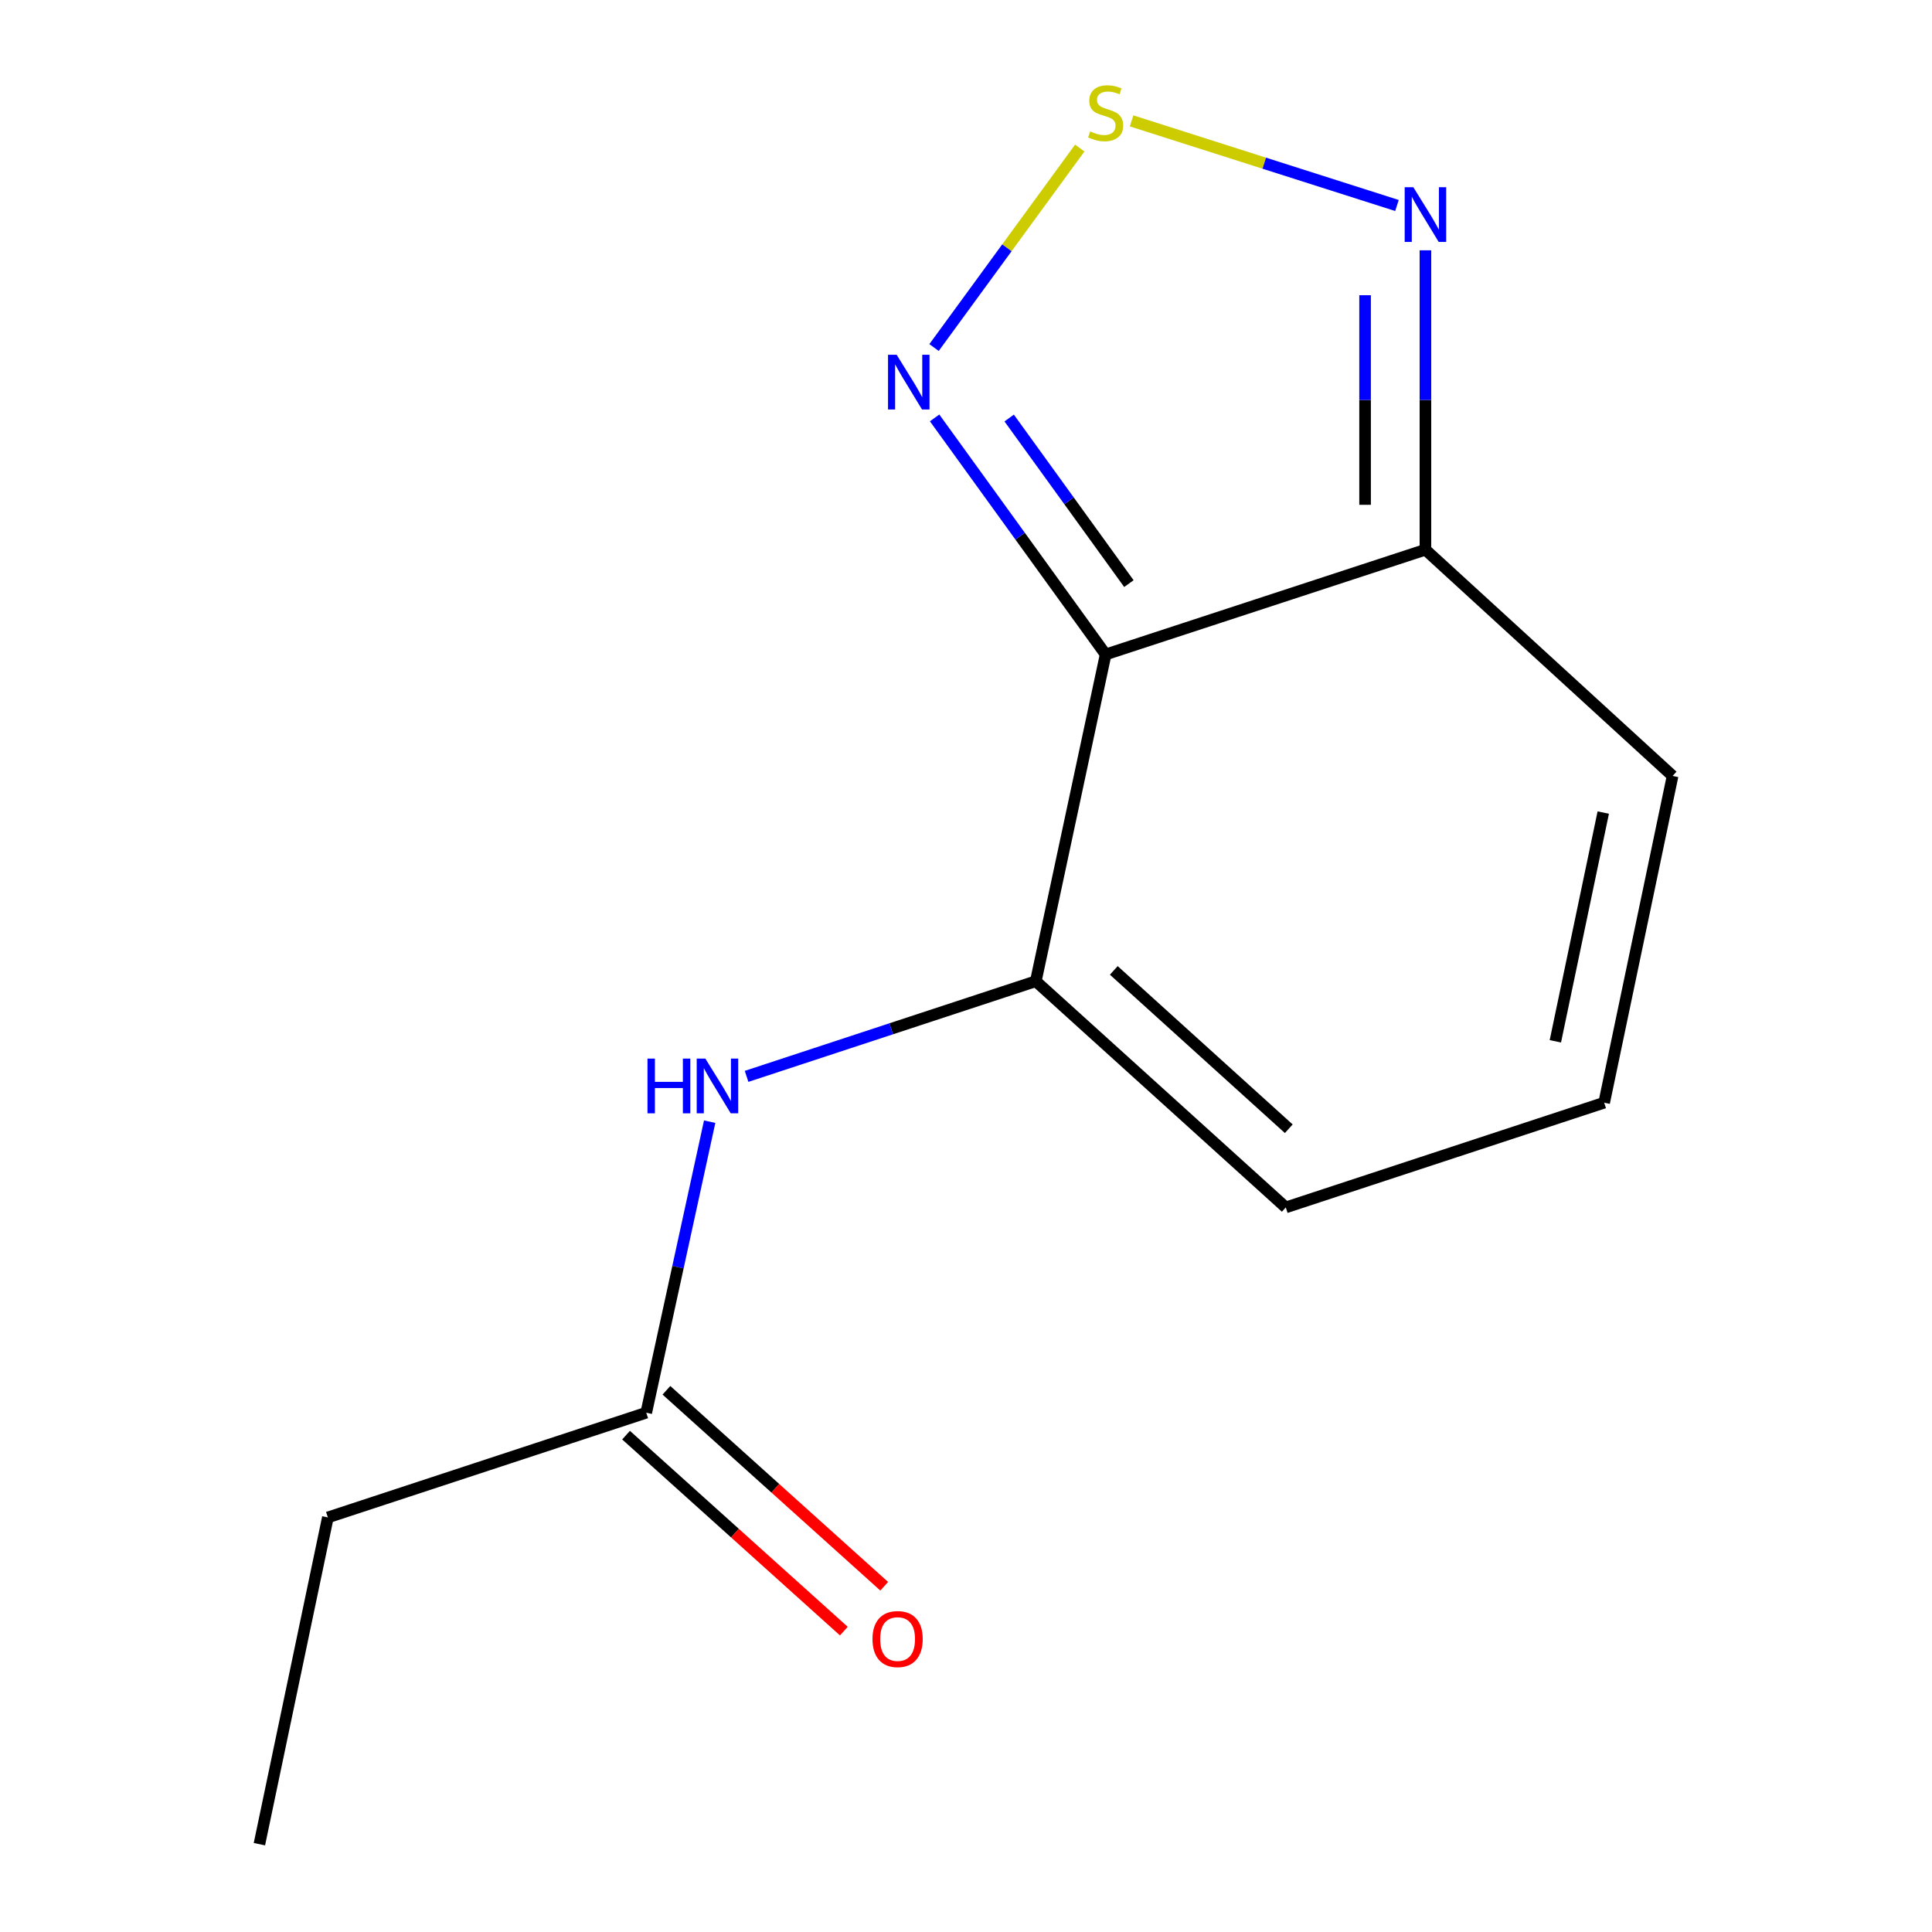 <?xml version='1.0' encoding='iso-8859-1'?>
<svg version='1.1' baseProfile='full'
              xmlns='http://www.w3.org/2000/svg'
                      xmlns:rdkit='http://www.rdkit.org/xml'
                      xmlns:xlink='http://www.w3.org/1999/xlink'
                  xml:space='preserve'
width='1000px' height='1000px' viewBox='0 0 1000 1000'>
<!-- END OF HEADER -->
<rect style='opacity:1.0;fill:#FFFFFF;stroke:none' width='1000' height='1000' x='0' y='0'> </rect>
<path class='bond-0' d='M 572.279,338.744 L 536.131,507.875' style='fill:none;fill-rule:evenodd;stroke:#000000;stroke-width:6px;stroke-linecap:butt;stroke-linejoin:miter;stroke-opacity:1' />
<path class='bond-2' d='M 572.279,338.744 L 528.018,277.524' style='fill:none;fill-rule:evenodd;stroke:#000000;stroke-width:6px;stroke-linecap:butt;stroke-linejoin:miter;stroke-opacity:1' />
<path class='bond-2' d='M 528.018,277.524 L 483.758,216.304' style='fill:none;fill-rule:evenodd;stroke:#0000FF;stroke-width:6px;stroke-linecap:butt;stroke-linejoin:miter;stroke-opacity:1' />
<path class='bond-2' d='M 584.315,302.077 L 553.332,259.223' style='fill:none;fill-rule:evenodd;stroke:#000000;stroke-width:6px;stroke-linecap:butt;stroke-linejoin:miter;stroke-opacity:1' />
<path class='bond-2' d='M 553.332,259.223 L 522.35,216.369' style='fill:none;fill-rule:evenodd;stroke:#0000FF;stroke-width:6px;stroke-linecap:butt;stroke-linejoin:miter;stroke-opacity:1' />
<path class='bond-3' d='M 572.279,338.744 L 737.8,284.531' style='fill:none;fill-rule:evenodd;stroke:#000000;stroke-width:6px;stroke-linecap:butt;stroke-linejoin:miter;stroke-opacity:1' />
<path class='bond-5' d='M 536.131,507.875 L 461.282,532.501' style='fill:none;fill-rule:evenodd;stroke:#000000;stroke-width:6px;stroke-linecap:butt;stroke-linejoin:miter;stroke-opacity:1' />
<path class='bond-5' d='M 461.282,532.501 L 386.432,557.128' style='fill:none;fill-rule:evenodd;stroke:#0000FF;stroke-width:6px;stroke-linecap:butt;stroke-linejoin:miter;stroke-opacity:1' />
<path class='bond-7' d='M 536.131,507.875 L 665.521,624.961' style='fill:none;fill-rule:evenodd;stroke:#000000;stroke-width:6px;stroke-linecap:butt;stroke-linejoin:miter;stroke-opacity:1' />
<path class='bond-7' d='M 576.498,502.276 L 667.072,584.237' style='fill:none;fill-rule:evenodd;stroke:#000000;stroke-width:6px;stroke-linecap:butt;stroke-linejoin:miter;stroke-opacity:1' />
<path class='bond-1' d='M 558.88,76.632 L 521.17,128.259' style='fill:none;fill-rule:evenodd;stroke:#CCCC00;stroke-width:6px;stroke-linecap:butt;stroke-linejoin:miter;stroke-opacity:1' />
<path class='bond-1' d='M 521.17,128.259 L 483.46,179.885' style='fill:none;fill-rule:evenodd;stroke:#0000FF;stroke-width:6px;stroke-linecap:butt;stroke-linejoin:miter;stroke-opacity:1' />
<path class='bond-13' d='M 585.702,62.568 L 654.385,84.466' style='fill:none;fill-rule:evenodd;stroke:#CCCC00;stroke-width:6px;stroke-linecap:butt;stroke-linejoin:miter;stroke-opacity:1' />
<path class='bond-13' d='M 654.385,84.466 L 723.069,106.365' style='fill:none;fill-rule:evenodd;stroke:#0000FF;stroke-width:6px;stroke-linecap:butt;stroke-linejoin:miter;stroke-opacity:1' />
<path class='bond-4' d='M 737.8,284.531 L 737.8,207.044' style='fill:none;fill-rule:evenodd;stroke:#000000;stroke-width:6px;stroke-linecap:butt;stroke-linejoin:miter;stroke-opacity:1' />
<path class='bond-4' d='M 737.8,207.044 L 737.8,129.558' style='fill:none;fill-rule:evenodd;stroke:#0000FF;stroke-width:6px;stroke-linecap:butt;stroke-linejoin:miter;stroke-opacity:1' />
<path class='bond-4' d='M 706.563,261.285 L 706.563,207.044' style='fill:none;fill-rule:evenodd;stroke:#000000;stroke-width:6px;stroke-linecap:butt;stroke-linejoin:miter;stroke-opacity:1' />
<path class='bond-4' d='M 706.563,207.044 L 706.563,152.804' style='fill:none;fill-rule:evenodd;stroke:#0000FF;stroke-width:6px;stroke-linecap:butt;stroke-linejoin:miter;stroke-opacity:1' />
<path class='bond-9' d='M 737.8,284.531 L 865.732,401.617' style='fill:none;fill-rule:evenodd;stroke:#000000;stroke-width:6px;stroke-linecap:butt;stroke-linejoin:miter;stroke-opacity:1' />
<path class='bond-6' d='M 367.327,580.576 L 350.912,655.897' style='fill:none;fill-rule:evenodd;stroke:#0000FF;stroke-width:6px;stroke-linecap:butt;stroke-linejoin:miter;stroke-opacity:1' />
<path class='bond-6' d='M 350.912,655.897 L 334.496,731.219' style='fill:none;fill-rule:evenodd;stroke:#000000;stroke-width:6px;stroke-linecap:butt;stroke-linejoin:miter;stroke-opacity:1' />
<path class='bond-10' d='M 324.049,742.829 L 380.412,793.546' style='fill:none;fill-rule:evenodd;stroke:#000000;stroke-width:6px;stroke-linecap:butt;stroke-linejoin:miter;stroke-opacity:1' />
<path class='bond-10' d='M 380.412,793.546 L 436.776,844.263' style='fill:none;fill-rule:evenodd;stroke:#FF0000;stroke-width:6px;stroke-linecap:butt;stroke-linejoin:miter;stroke-opacity:1' />
<path class='bond-10' d='M 344.943,719.609 L 401.307,770.326' style='fill:none;fill-rule:evenodd;stroke:#000000;stroke-width:6px;stroke-linecap:butt;stroke-linejoin:miter;stroke-opacity:1' />
<path class='bond-10' d='M 401.307,770.326 L 457.67,821.043' style='fill:none;fill-rule:evenodd;stroke:#FF0000;stroke-width:6px;stroke-linecap:butt;stroke-linejoin:miter;stroke-opacity:1' />
<path class='bond-11' d='M 334.496,731.219 L 169.704,785.415' style='fill:none;fill-rule:evenodd;stroke:#000000;stroke-width:6px;stroke-linecap:butt;stroke-linejoin:miter;stroke-opacity:1' />
<path class='bond-14' d='M 665.521,624.961 L 830.313,570.748' style='fill:none;fill-rule:evenodd;stroke:#000000;stroke-width:6px;stroke-linecap:butt;stroke-linejoin:miter;stroke-opacity:1' />
<path class='bond-8' d='M 830.313,570.748 L 865.732,401.617' style='fill:none;fill-rule:evenodd;stroke:#000000;stroke-width:6px;stroke-linecap:butt;stroke-linejoin:miter;stroke-opacity:1' />
<path class='bond-8' d='M 805.052,538.975 L 829.846,420.584' style='fill:none;fill-rule:evenodd;stroke:#000000;stroke-width:6px;stroke-linecap:butt;stroke-linejoin:miter;stroke-opacity:1' />
<path class='bond-12' d='M 169.704,785.415 L 134.268,954.545' style='fill:none;fill-rule:evenodd;stroke:#000000;stroke-width:6px;stroke-linecap:butt;stroke-linejoin:miter;stroke-opacity:1' />
<path  class='atom-2' d='M 564.279 68.008
Q 564.599 68.128, 565.919 68.688
Q 567.239 69.248, 568.679 69.608
Q 570.159 69.928, 571.599 69.928
Q 574.279 69.928, 575.839 68.648
Q 577.399 67.328, 577.399 65.048
Q 577.399 63.488, 576.599 62.528
Q 575.839 61.568, 574.639 61.048
Q 573.439 60.528, 571.439 59.928
Q 568.919 59.168, 567.399 58.448
Q 565.919 57.728, 564.839 56.208
Q 563.799 54.688, 563.799 52.128
Q 563.799 48.568, 566.199 46.368
Q 568.639 44.168, 573.439 44.168
Q 576.719 44.168, 580.439 45.728
L 579.519 48.808
Q 576.119 47.408, 573.559 47.408
Q 570.799 47.408, 569.279 48.568
Q 567.759 49.688, 567.799 51.648
Q 567.799 53.168, 568.559 54.088
Q 569.359 55.008, 570.479 55.528
Q 571.639 56.048, 573.559 56.648
Q 576.119 57.448, 577.639 58.248
Q 579.159 59.048, 580.239 60.688
Q 581.359 62.288, 581.359 65.048
Q 581.359 68.968, 578.719 71.088
Q 576.119 73.168, 571.759 73.168
Q 569.239 73.168, 567.319 72.608
Q 565.439 72.088, 563.199 71.168
L 564.279 68.008
' fill='#CCCC00'/>
<path  class='atom-3' d='M 464.117 183.636
L 473.397 198.636
Q 474.317 200.116, 475.797 202.796
Q 477.277 205.476, 477.357 205.636
L 477.357 183.636
L 481.117 183.636
L 481.117 211.956
L 477.237 211.956
L 467.277 195.556
Q 466.117 193.636, 464.877 191.436
Q 463.677 189.236, 463.317 188.556
L 463.317 211.956
L 459.637 211.956
L 459.637 183.636
L 464.117 183.636
' fill='#0000FF'/>
<path  class='atom-5' d='M 731.54 96.901
L 740.82 111.901
Q 741.74 113.381, 743.22 116.061
Q 744.7 118.741, 744.78 118.901
L 744.78 96.901
L 748.54 96.901
L 748.54 125.221
L 744.66 125.221
L 734.7 108.821
Q 733.54 106.901, 732.3 104.701
Q 731.1 102.501, 730.74 101.821
L 730.74 125.221
L 727.06 125.221
L 727.06 96.901
L 731.54 96.901
' fill='#0000FF'/>
<path  class='atom-6' d='M 335.136 547.928
L 338.976 547.928
L 338.976 559.968
L 353.456 559.968
L 353.456 547.928
L 357.296 547.928
L 357.296 576.248
L 353.456 576.248
L 353.456 563.168
L 338.976 563.168
L 338.976 576.248
L 335.136 576.248
L 335.136 547.928
' fill='#0000FF'/>
<path  class='atom-6' d='M 365.096 547.928
L 374.376 562.928
Q 375.296 564.408, 376.776 567.088
Q 378.256 569.768, 378.336 569.928
L 378.336 547.928
L 382.096 547.928
L 382.096 576.248
L 378.216 576.248
L 368.256 559.848
Q 367.096 557.928, 365.856 555.728
Q 364.656 553.528, 364.296 552.848
L 364.296 576.248
L 360.616 576.248
L 360.616 547.928
L 365.096 547.928
' fill='#0000FF'/>
<path  class='atom-11' d='M 451.598 848.368
Q 451.598 841.568, 454.958 837.768
Q 458.318 833.968, 464.598 833.968
Q 470.878 833.968, 474.238 837.768
Q 477.598 841.568, 477.598 848.368
Q 477.598 855.248, 474.198 859.168
Q 470.798 863.048, 464.598 863.048
Q 458.358 863.048, 454.958 859.168
Q 451.598 855.288, 451.598 848.368
M 464.598 859.848
Q 468.918 859.848, 471.238 856.968
Q 473.598 854.048, 473.598 848.368
Q 473.598 842.808, 471.238 840.008
Q 468.918 837.168, 464.598 837.168
Q 460.278 837.168, 457.918 839.968
Q 455.598 842.768, 455.598 848.368
Q 455.598 854.088, 457.918 856.968
Q 460.278 859.848, 464.598 859.848
' fill='#FF0000'/>
</svg>
